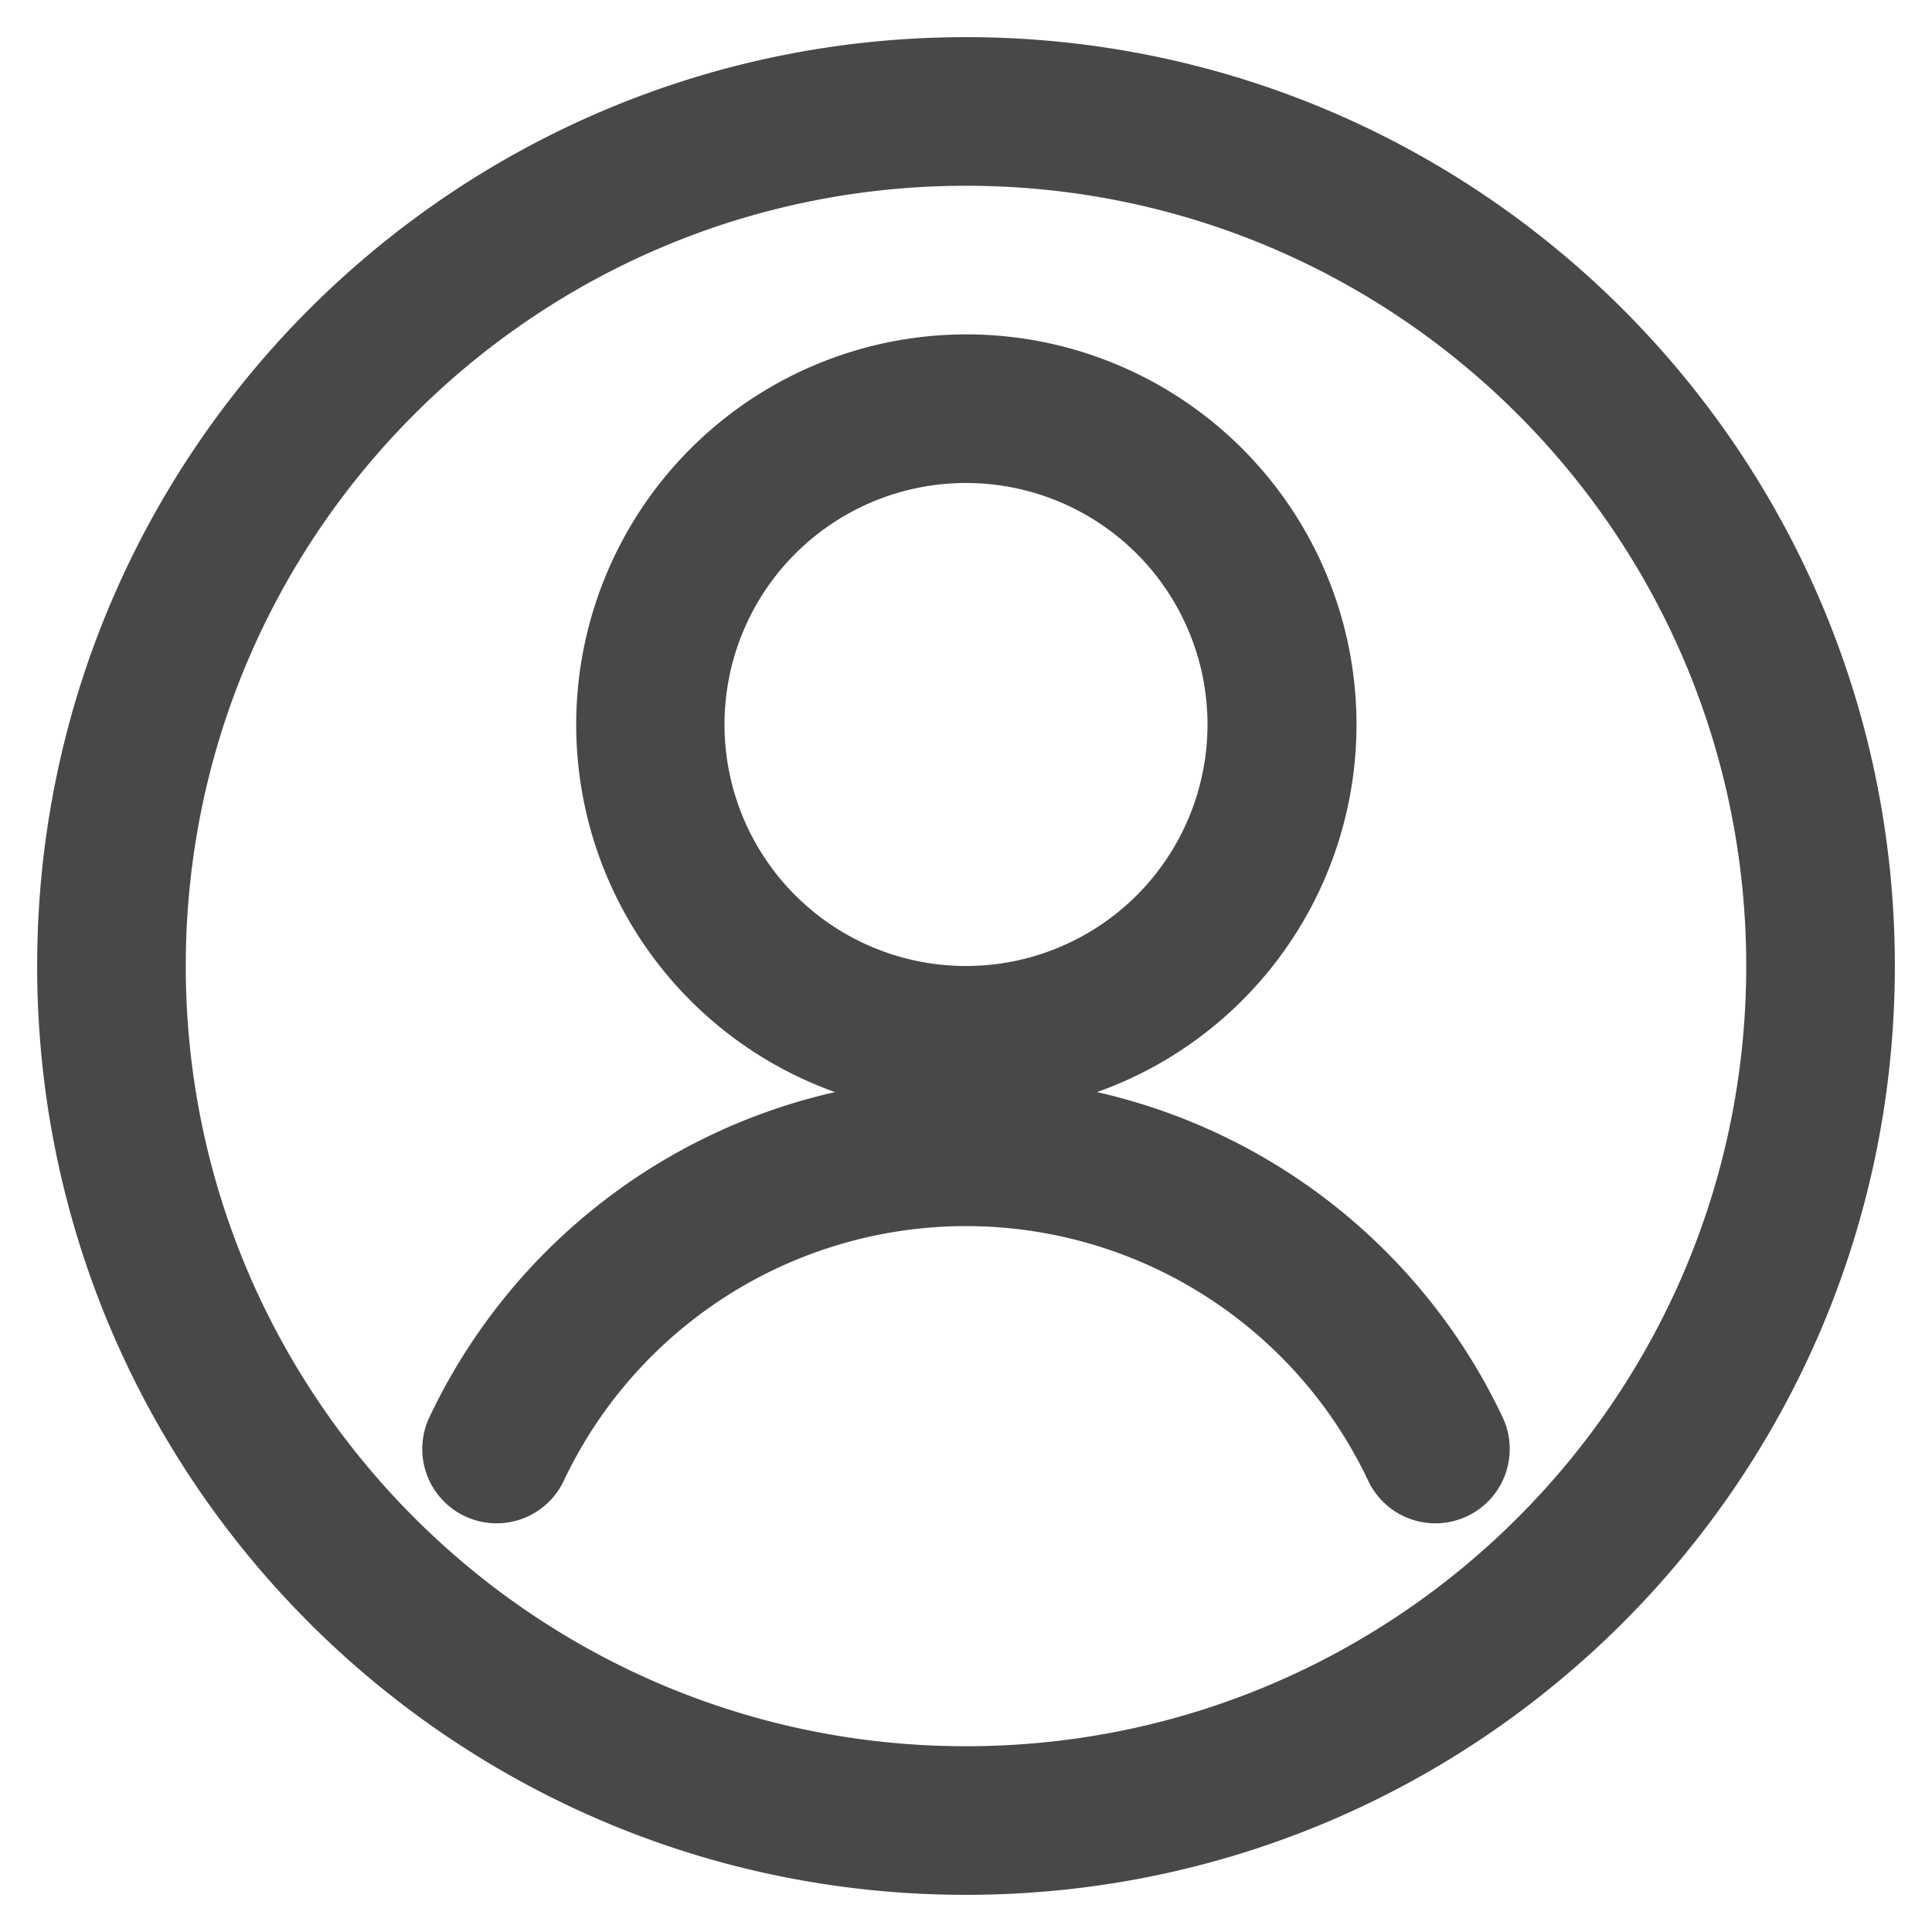 <svg xmlns='http://www.w3.org/2000/svg' width='26' height='26' fill='#484848'><path d='M11.237 14.697A5.252 5.252 0 0113 4.5a5.25 5.25 0 011.763 10.197 7.989 7.989 0 015.458 4.375 1 1 0 11-1.808.856 5.988 5.988 0 00-10.826 0 1 1 0 01-1.808-.856 7.989 7.989 0 015.458-4.375zM13 25.5C6.096 25.5.5 19.904.5 13S6.096.5 13 .5 25.5 6.096 25.5 13 19.904 25.5 13 25.5zm0-2c5.799 0 10.5-4.701 10.5-10.5S18.799 2.5 13 2.5 2.5 7.201 2.5 13 7.201 23.5 13 23.5zM13 13a3.25 3.25 0 100-6.5 3.25 3.25 0 000 6.5z'/></svg>